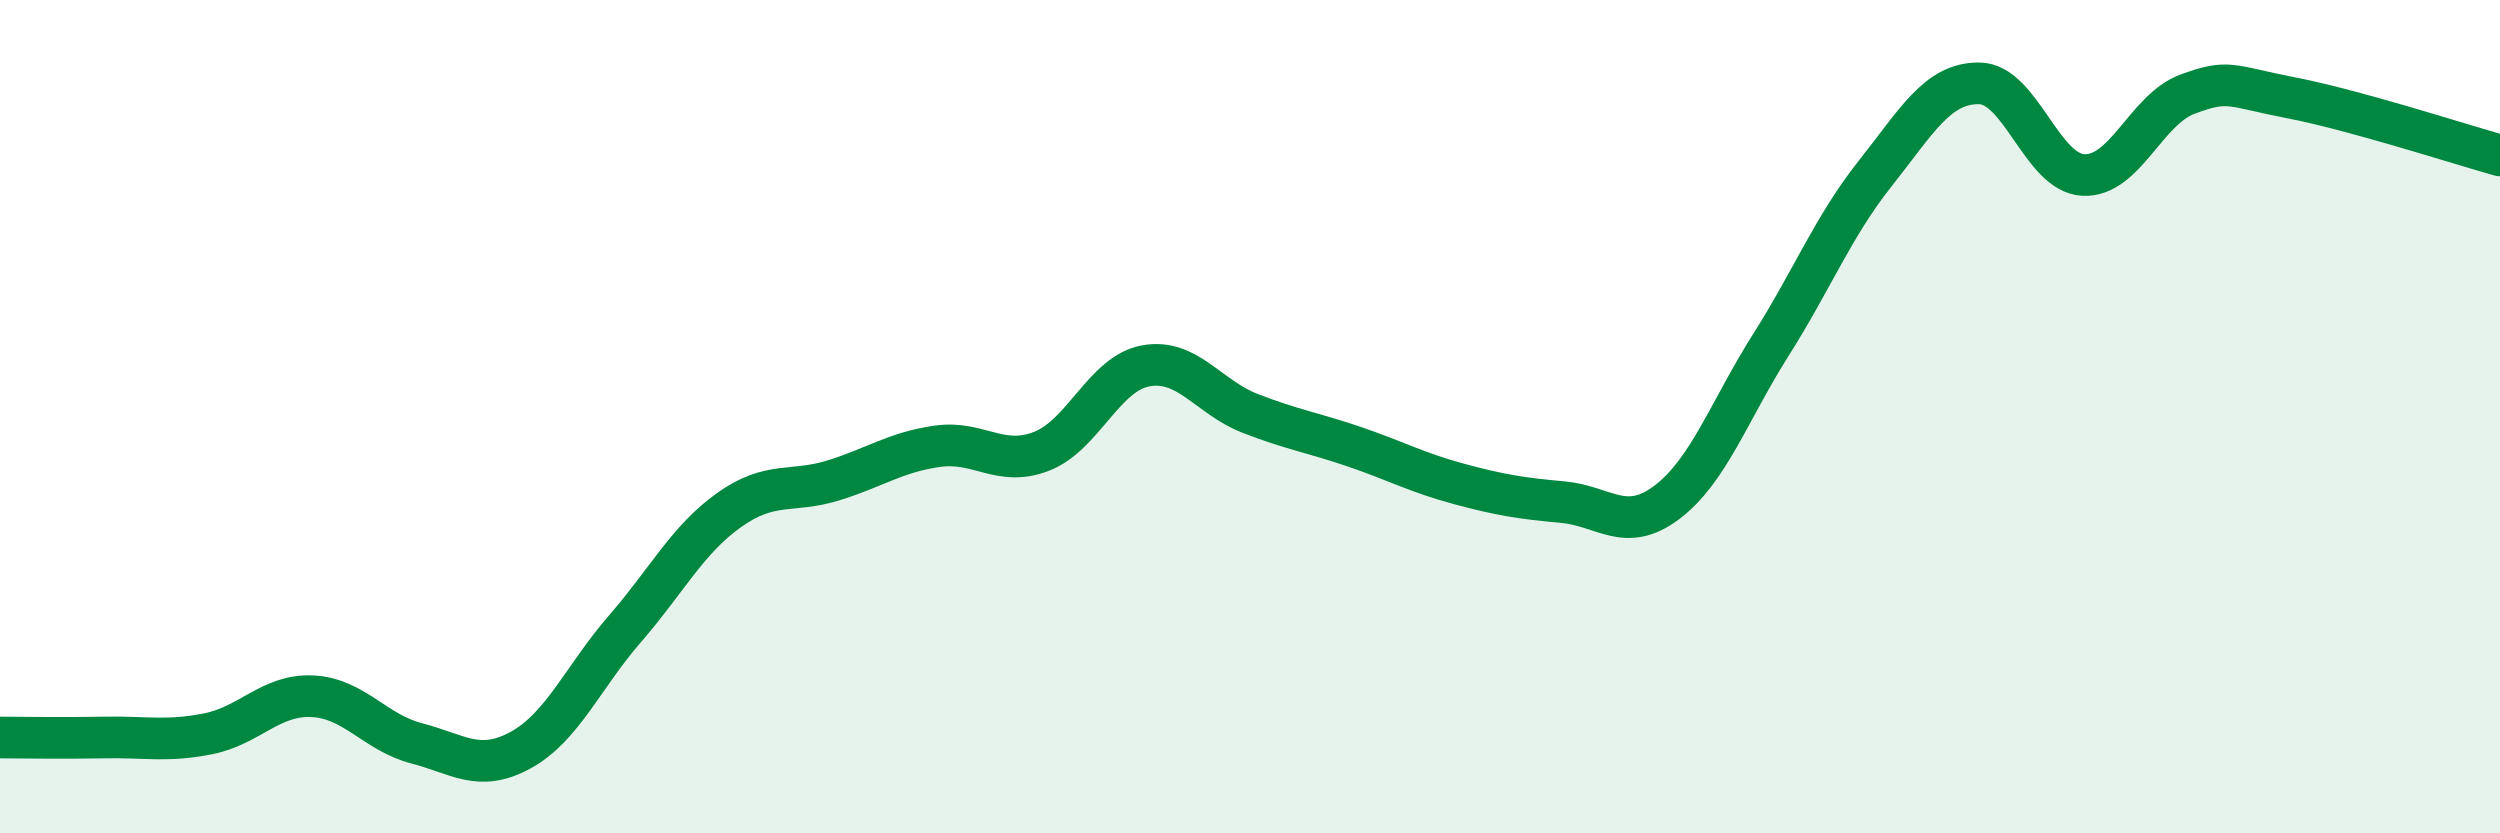 
    <svg width="60" height="20" viewBox="0 0 60 20" xmlns="http://www.w3.org/2000/svg">
      <path
        d="M 0,17.7 C 0.5,17.7 1.5,17.72 2.5,17.7 C 3.5,17.68 4,17.81 5,17.61 C 6,17.41 6.5,16.66 7.5,16.71 C 8.5,16.76 9,17.58 10,17.84 C 11,18.1 11.5,18.55 12.5,18 C 13.5,17.45 14,16.24 15,15.09 C 16,13.94 16.5,12.95 17.5,12.24 C 18.5,11.53 19,11.84 20,11.53 C 21,11.22 21.5,10.85 22.5,10.71 C 23.5,10.57 24,11.22 25,10.83 C 26,10.44 26.5,8.96 27.5,8.78 C 28.5,8.6 29,9.53 30,9.92 C 31,10.31 31.5,10.38 32.5,10.72 C 33.5,11.06 34,11.34 35,11.61 C 36,11.88 36.5,11.96 37.5,12.05 C 38.5,12.14 39,12.81 40,12.06 C 41,11.31 41.5,9.86 42.5,8.28 C 43.5,6.7 44,5.43 45,4.17 C 46,2.91 46.5,1.99 47.5,2 C 48.5,2.01 49,4.15 50,4.2 C 51,4.25 51.5,2.63 52.5,2.26 C 53.5,1.89 53.5,2.06 55,2.35 C 56.5,2.64 59,3.45 60,3.73L60 20L0 20Z"
        fill="#008740"
        opacity="0.1"
        stroke-linecap="round"
        stroke-linejoin="round"
      />
      <path
        d="M 0,17.7 C 0.5,17.7 1.5,17.72 2.5,17.7 C 3.5,17.68 4,17.81 5,17.61 C 6,17.41 6.5,16.66 7.5,16.71 C 8.5,16.76 9,17.58 10,17.84 C 11,18.1 11.5,18.55 12.5,18 C 13.5,17.45 14,16.24 15,15.09 C 16,13.94 16.5,12.95 17.5,12.24 C 18.5,11.53 19,11.84 20,11.53 C 21,11.22 21.5,10.85 22.5,10.71 C 23.5,10.57 24,11.22 25,10.83 C 26,10.44 26.5,8.96 27.5,8.78 C 28.5,8.6 29,9.53 30,9.92 C 31,10.31 31.5,10.38 32.5,10.72 C 33.5,11.06 34,11.34 35,11.61 C 36,11.88 36.5,11.96 37.5,12.05 C 38.5,12.14 39,12.81 40,12.06 C 41,11.31 41.5,9.86 42.5,8.28 C 43.5,6.7 44,5.43 45,4.17 C 46,2.91 46.5,1.99 47.5,2 C 48.5,2.01 49,4.15 50,4.2 C 51,4.25 51.5,2.63 52.5,2.26 C 53.5,1.89 53.5,2.06 55,2.35 C 56.5,2.64 59,3.45 60,3.73"
        stroke="#008740"
        stroke-width="1"
        fill="none"
        stroke-linecap="round"
        stroke-linejoin="round"
      />
    </svg>
  